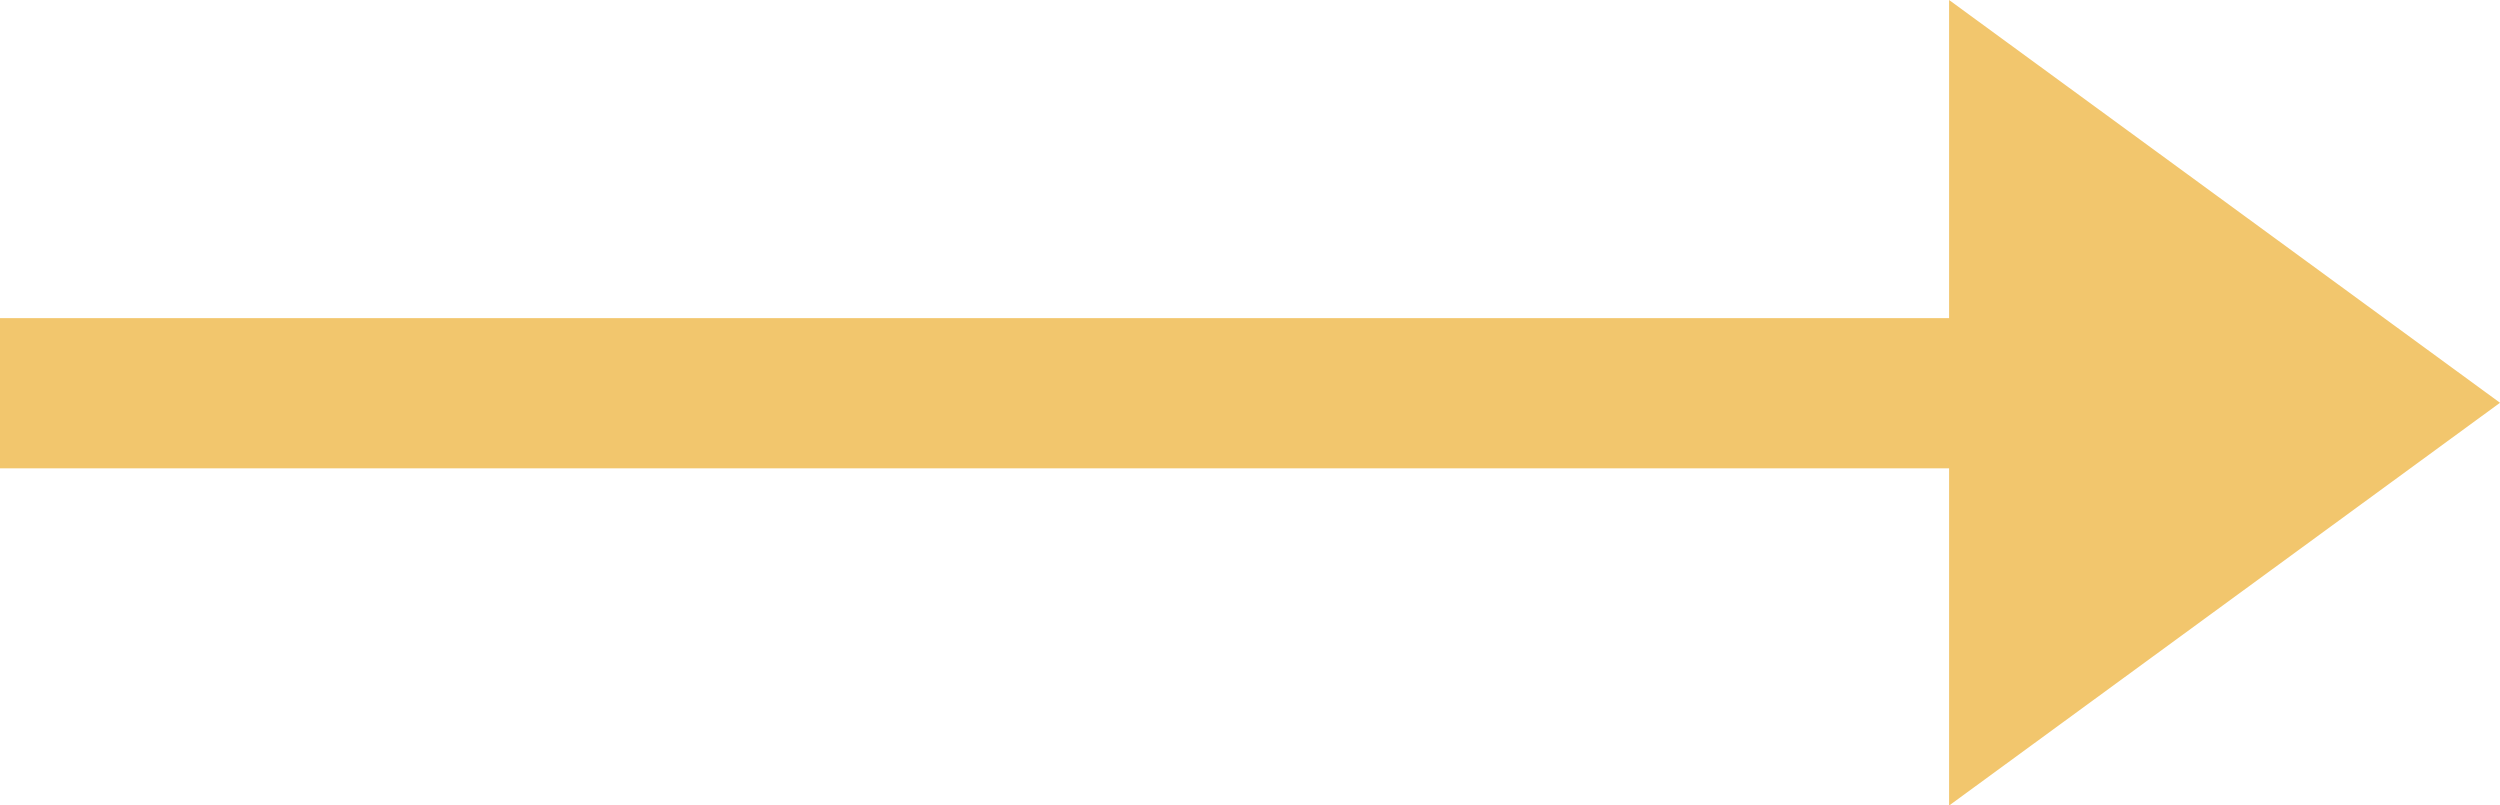 <svg xmlns="http://www.w3.org/2000/svg" width="36.621" height="11.795" viewBox="0 0 36.621 11.795">
  <path id="Union_11" data-name="Union 11" d="M28.551,6.86H0v-2.2H28.551V0l8.07,5.9-8.07,5.9Z" fill="#f2c66d"/>
</svg>
